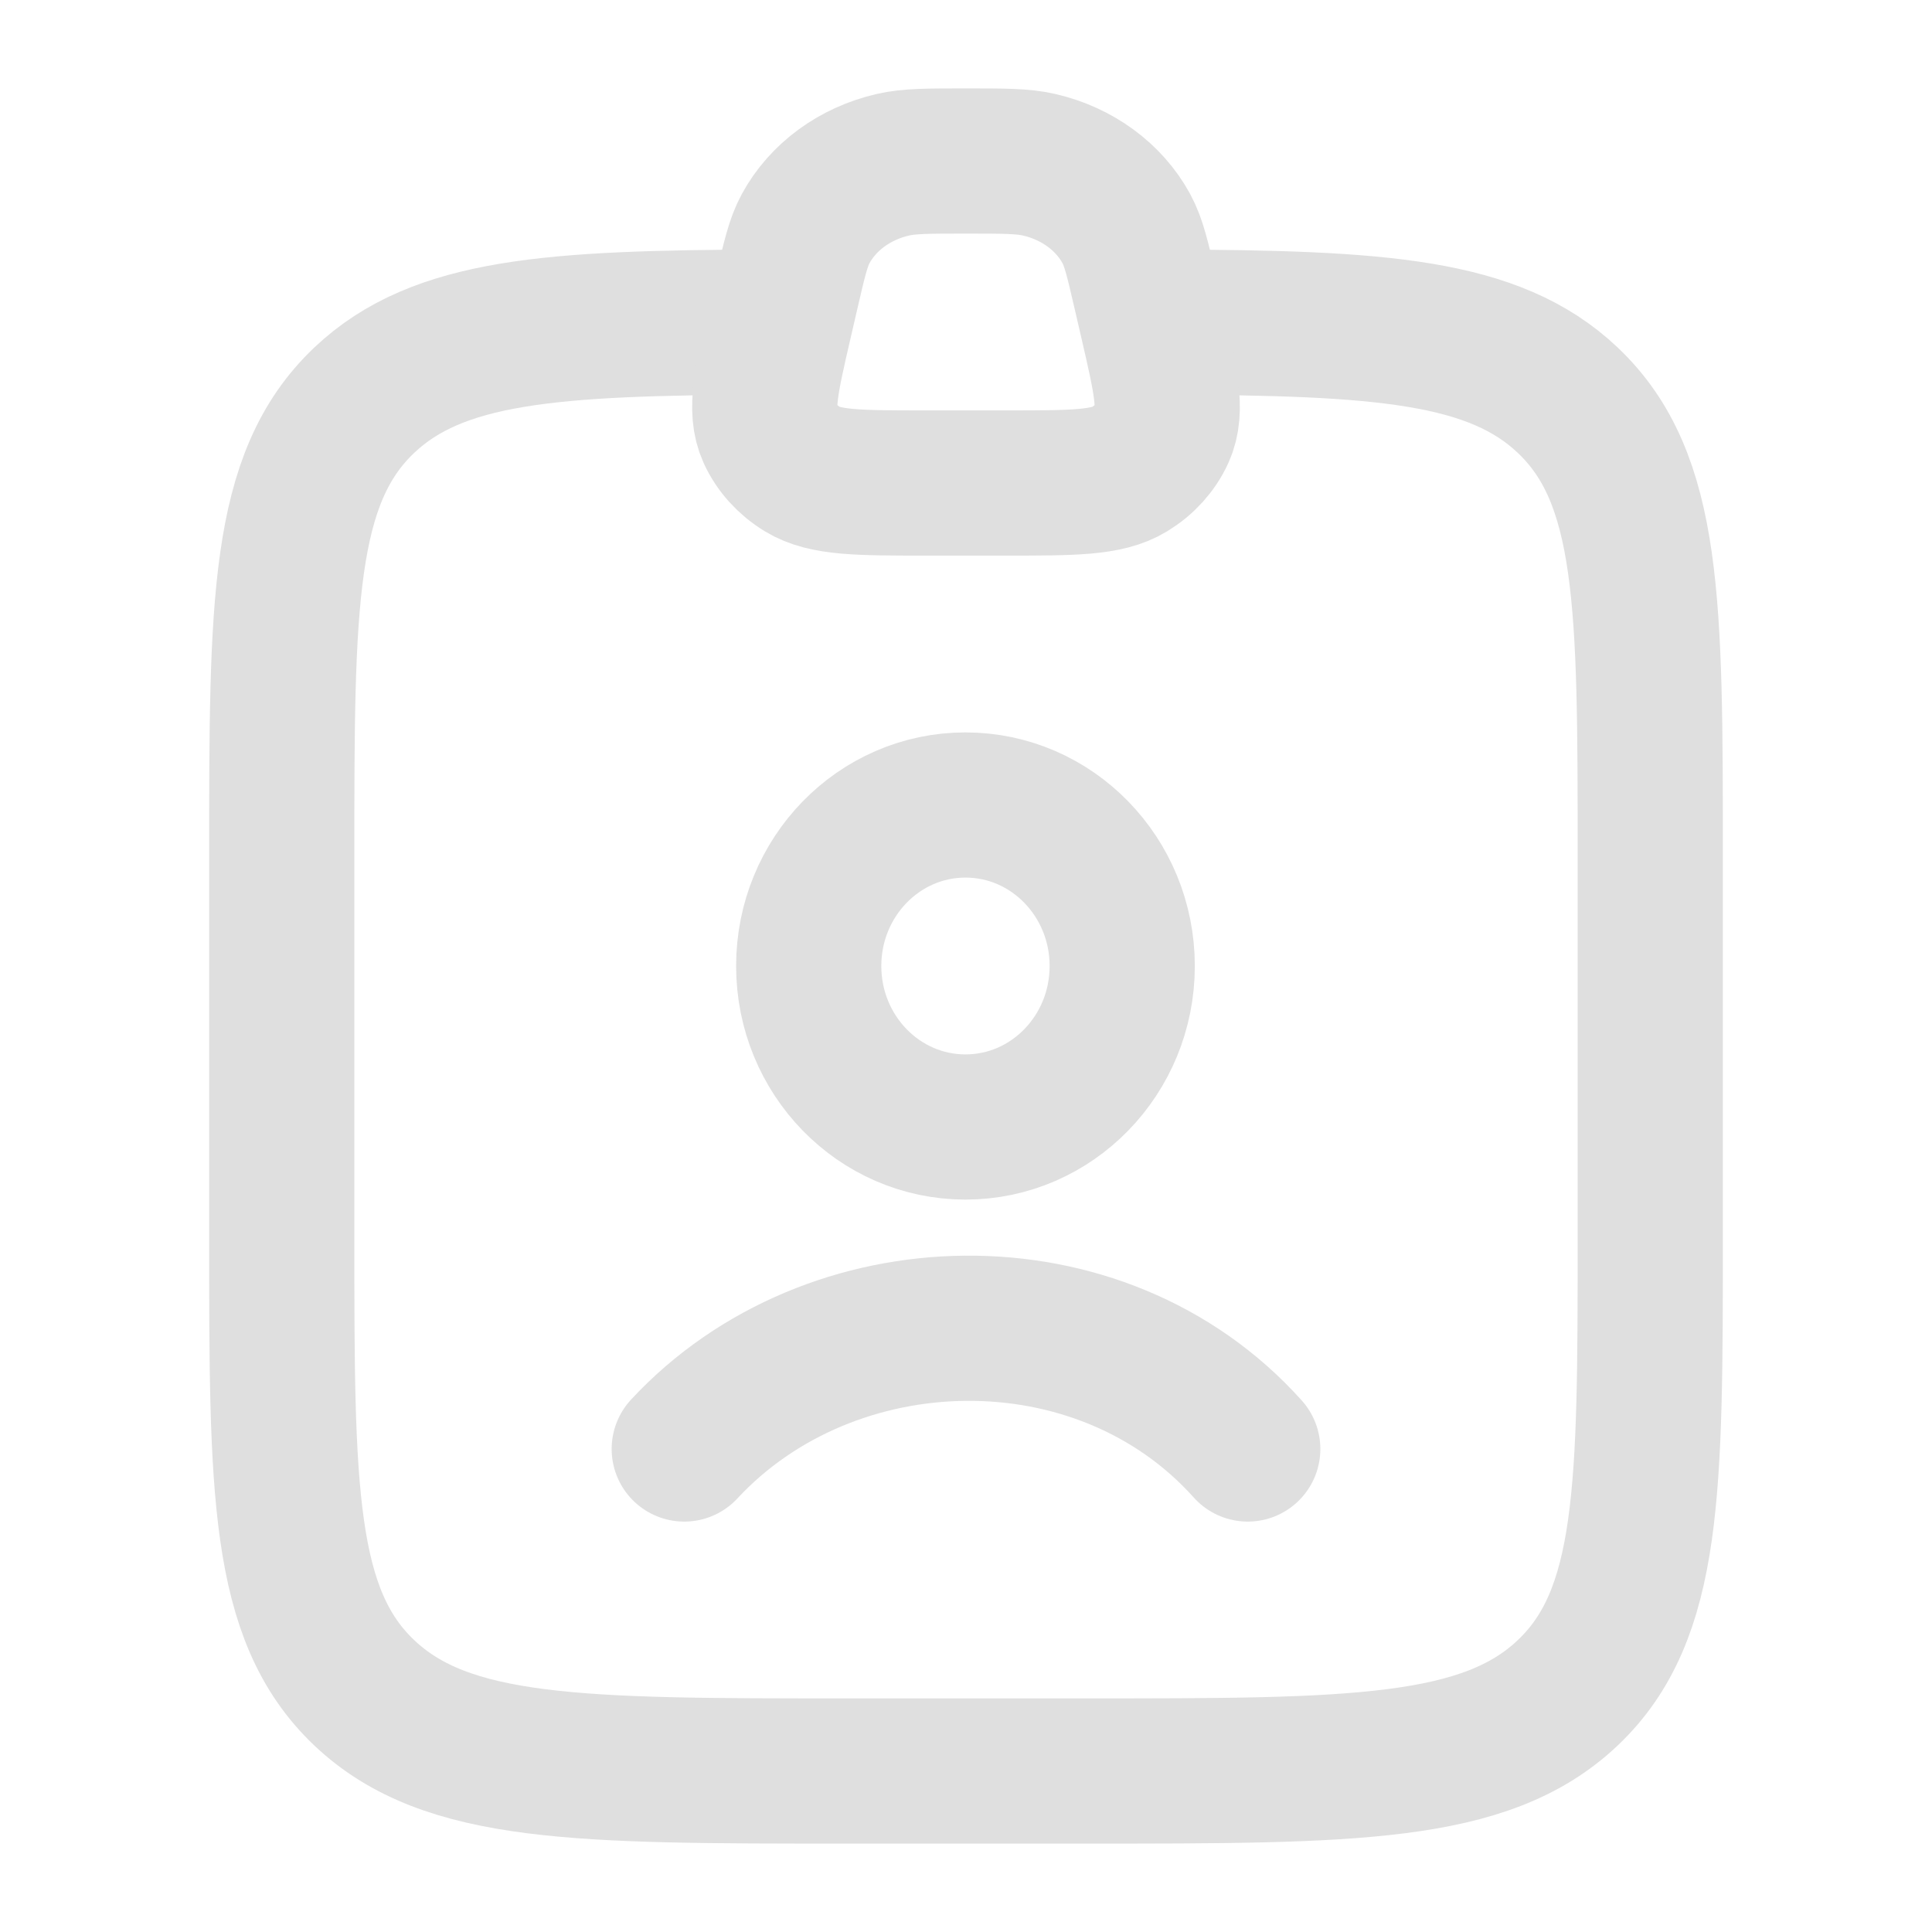 <svg width="1000" height="1000" viewBox="0 0 1000 1000" fill="none" xmlns="http://www.w3.org/2000/svg">
<path d="M354.166 749.999C429.731 668.594 569.456 664.76 645.833 749.999M580.859 499.999C580.859 546.023 544.534 583.333 499.725 583.333C454.916 583.333 418.591 546.023 418.591 499.999C418.591 453.976 454.916 416.666 499.725 416.666C544.534 416.666 580.859 453.976 580.859 499.999Z" stroke="#DFDFDF" stroke-width="75.15" stroke-linecap="round"/>
<path d="M395.833 166.715C285.65 167.125 226.709 170.978 188.547 207.131C145.833 247.597 145.833 312.725 145.833 442.982V640.35C145.833 770.607 145.833 835.735 188.547 876.201C231.26 916.666 300.007 916.666 437.5 916.666H562.5C699.993 916.666 768.739 916.666 811.453 876.201C854.167 835.735 854.167 770.607 854.167 640.35V442.982C854.167 312.725 854.167 247.597 811.453 207.131C773.291 170.978 714.35 167.125 604.167 166.715" stroke="#DFDFDF" stroke-width="75.15" stroke-linecap="round" stroke-linejoin="round"/>
<path d="M407.174 151.317C411.172 134.033 413.17 125.391 417.009 118.333C425.953 101.892 442.45 89.81 462.144 85.278C470.598 83.332 480.399 83.332 500.001 83.332C519.602 83.332 529.403 83.332 537.857 85.278C557.551 89.81 574.048 101.892 582.992 118.333C586.831 125.391 588.83 134.033 592.827 151.317L596.298 166.322C603.388 196.975 606.934 212.302 601.585 224.092C598.121 231.728 592.218 238.266 584.625 242.878C572.901 249.998 555.519 249.998 520.755 249.998H479.246C444.482 249.998 427.1 249.998 415.376 242.878C407.783 238.266 401.88 231.728 398.416 224.092C393.067 212.302 396.613 196.975 403.703 166.322L407.174 151.317Z" stroke="#DFDFDF" stroke-width="75.15"/>
</svg>
